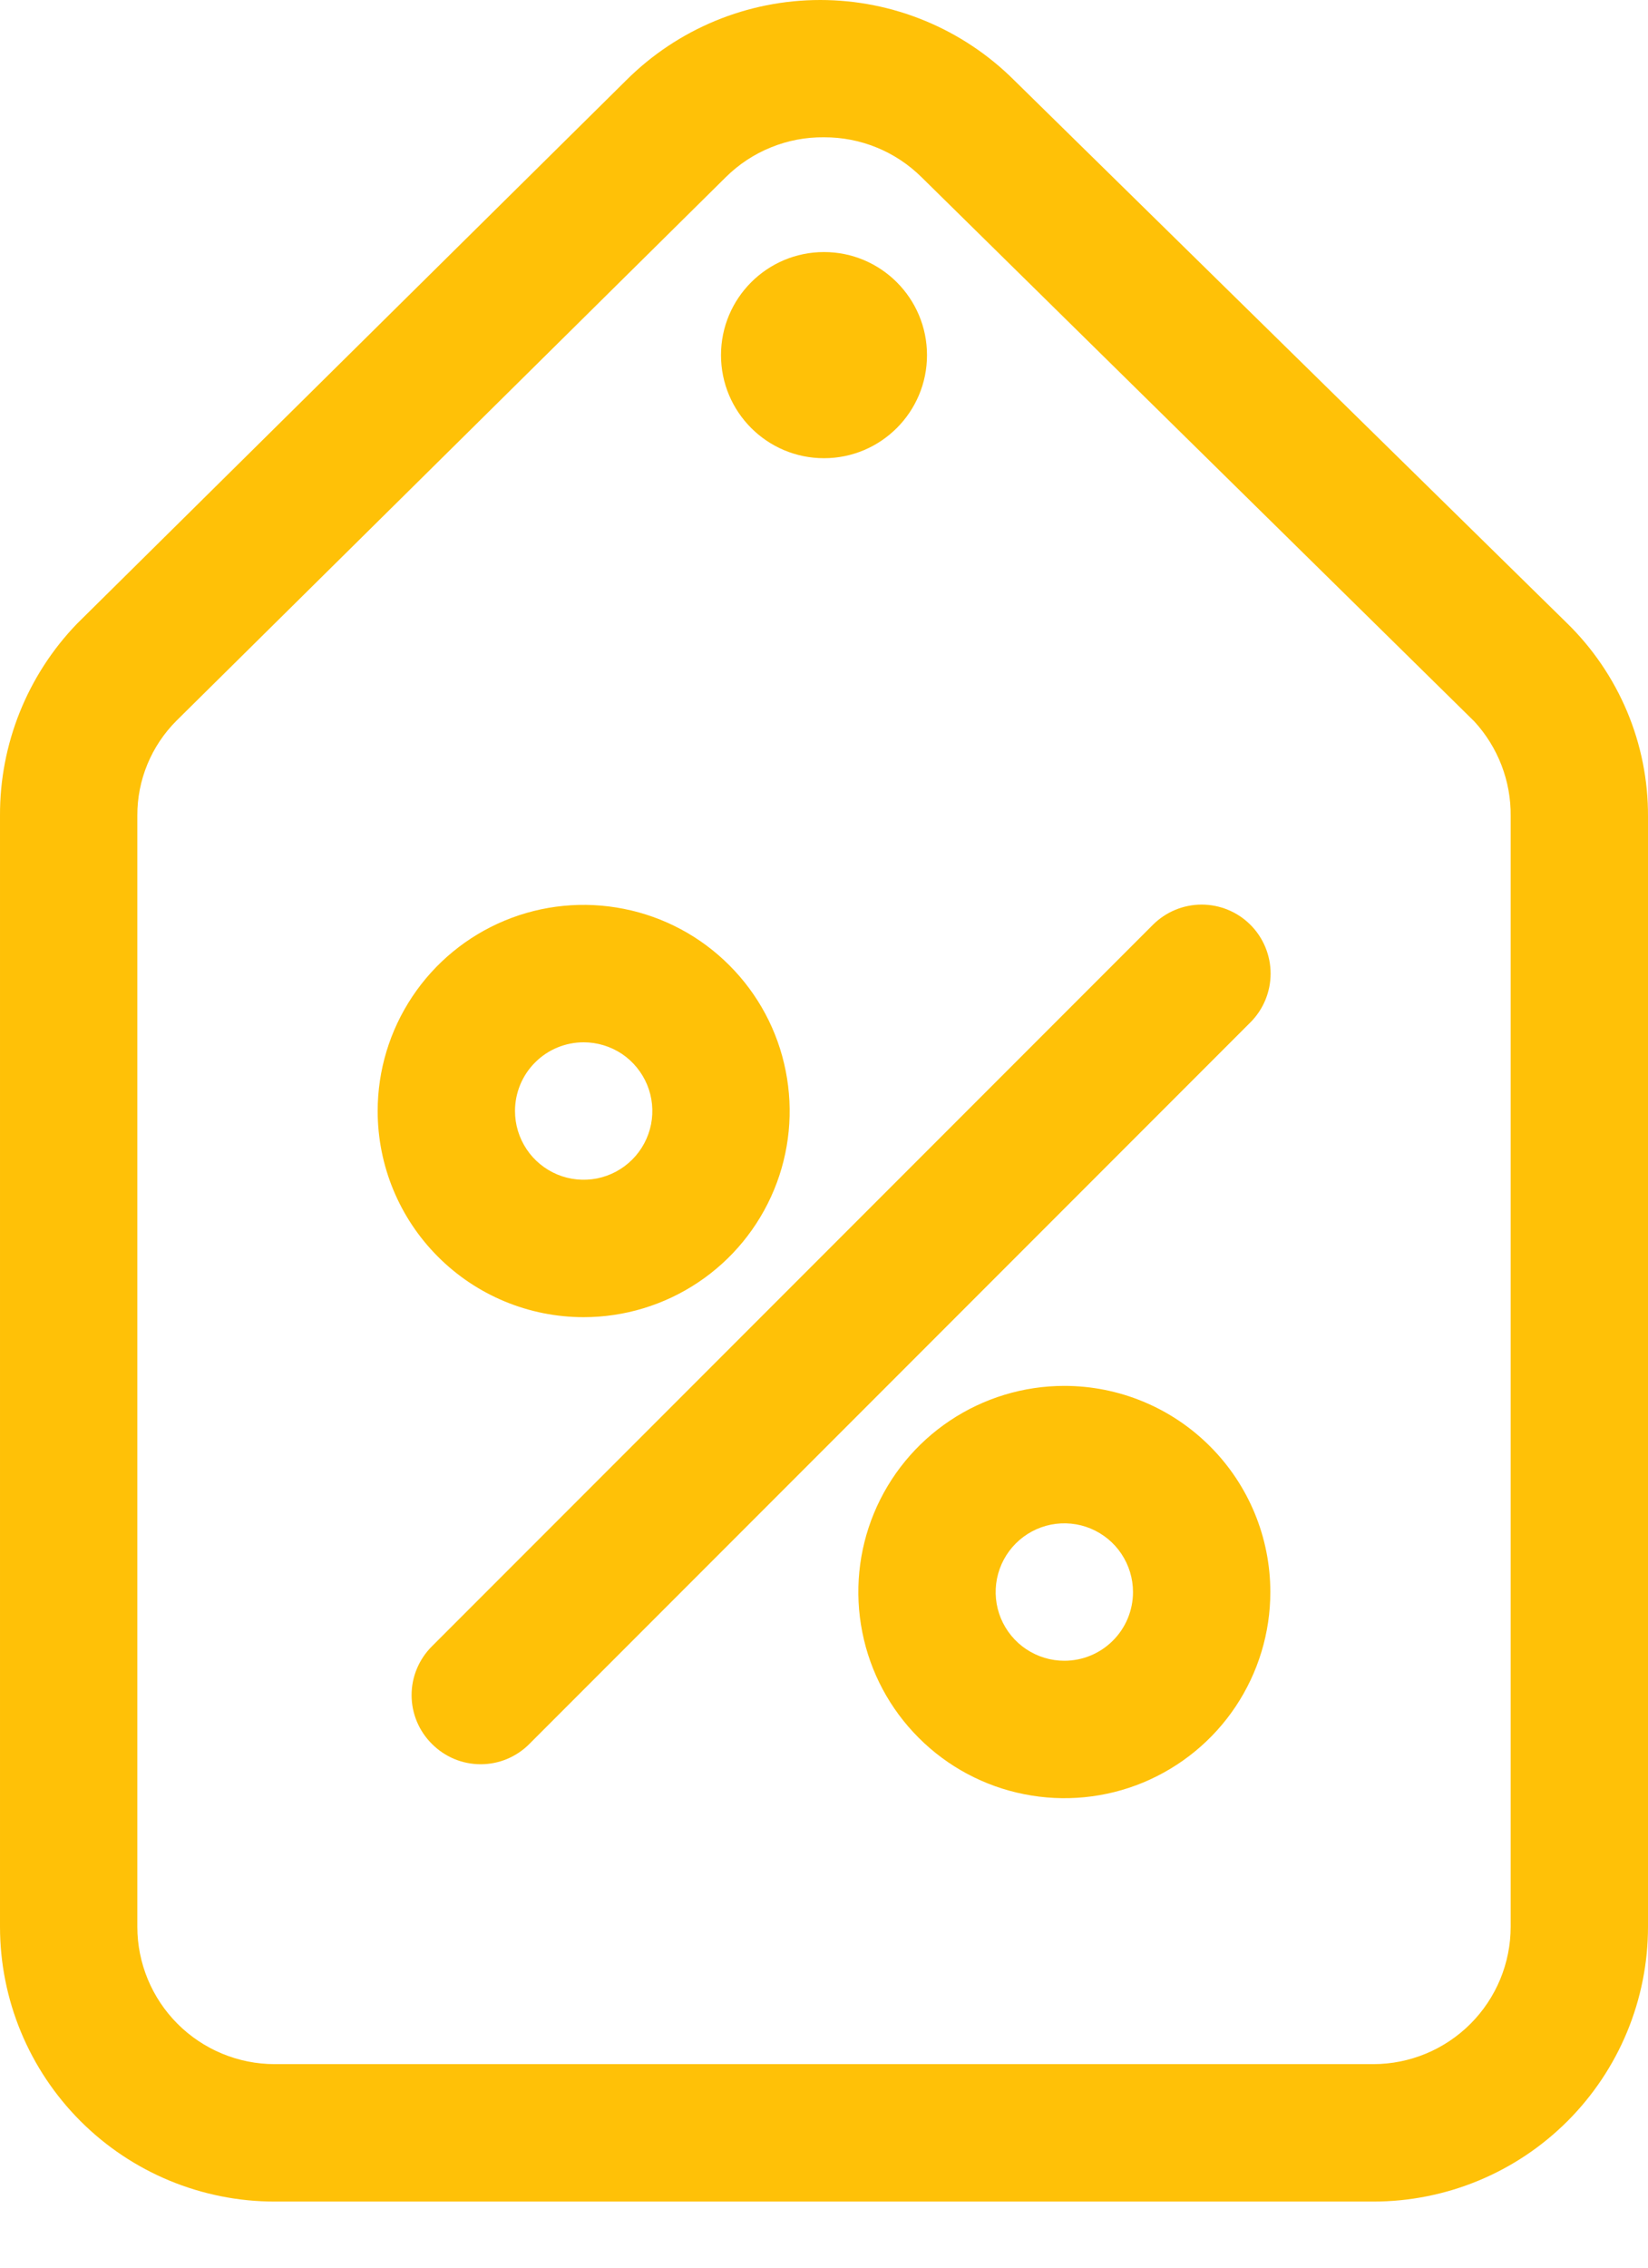 <svg width="24" height="33" viewBox="0 0 24 33" fill="none" xmlns="http://www.w3.org/2000/svg">
<path d="M12 6.668C12.828 6.668 13.5 5.996 13.5 5.168C13.5 4.34 12.828 3.668 12 3.668C11.172 3.668 10.5 4.34 10.5 5.168C10.5 5.996 11.172 6.668 12 6.668Z" fill="#FFC107"/>
<path d="M14.77 1.168C14.02 0.42 13.004 0 11.945 0C10.886 0 9.87 0.42 9.12 1.168L1.12 9.078C0.398 9.827 -0.004 10.828 2.48064e-05 11.868V28.038C2.48064e-05 29.099 0.421 30.116 1.172 30.867C1.922 31.617 2.939 32.038 4 32.038H20C21.061 32.038 22.078 31.617 22.828 30.867C23.579 30.116 24 29.099 24 28.038V11.878C24.002 11.355 23.898 10.836 23.695 10.353C23.492 9.871 23.195 9.434 22.82 9.068L14.77 1.168ZM22 28.038C22 28.569 21.789 29.077 21.414 29.452C21.039 29.827 20.53 30.038 20 30.038H4C3.47 30.038 2.961 29.827 2.586 29.452C2.211 29.077 2 28.569 2 28.038V11.868C1.999 11.612 2.049 11.358 2.147 11.121C2.245 10.884 2.389 10.669 2.57 10.488L10.57 2.578C10.758 2.392 10.981 2.244 11.227 2.145C11.472 2.045 11.735 1.995 12 1.998C12.263 1.997 12.524 2.047 12.768 2.147C13.011 2.246 13.233 2.393 13.42 2.578L21.47 10.498C21.816 10.874 22.006 11.367 22 11.878V28.038Z" fill="#FFC107"/>
<path d="M16.79 13.458L6.29 23.958C6.196 24.051 6.122 24.162 6.071 24.284C6.02 24.405 5.994 24.536 5.994 24.668C5.994 24.8 6.02 24.931 6.071 25.053C6.122 25.175 6.196 25.285 6.29 25.378C6.383 25.472 6.494 25.546 6.615 25.597C6.737 25.648 6.868 25.674 7 25.674C7.132 25.674 7.263 25.648 7.385 25.597C7.506 25.546 7.617 25.472 7.71 25.378L18.21 14.878C18.398 14.69 18.504 14.434 18.504 14.168C18.504 13.902 18.398 13.646 18.21 13.458C18.022 13.27 17.766 13.164 17.5 13.164C17.234 13.164 16.978 13.27 16.79 13.458Z" fill="#FFC107"/>
<path d="M8.5 19.168C9.093 19.168 9.673 18.992 10.167 18.662C10.66 18.333 11.045 17.864 11.272 17.316C11.499 16.768 11.558 16.165 11.442 15.583C11.327 15.001 11.041 14.466 10.621 14.047C10.202 13.627 9.667 13.341 9.085 13.226C8.503 13.11 7.9 13.169 7.352 13.396C6.804 13.623 6.335 14.008 6.006 14.501C5.676 14.995 5.5 15.575 5.5 16.168C5.5 16.964 5.816 17.727 6.379 18.289C6.941 18.852 7.704 19.168 8.5 19.168ZM8.5 15.168C8.698 15.168 8.891 15.227 9.056 15.336C9.22 15.446 9.348 15.603 9.424 15.785C9.5 15.968 9.519 16.169 9.481 16.363C9.442 16.557 9.347 16.735 9.207 16.875C9.067 17.015 8.889 17.11 8.695 17.149C8.501 17.187 8.3 17.168 8.117 17.092C7.935 17.016 7.778 16.888 7.669 16.724C7.559 16.559 7.5 16.366 7.5 16.168C7.5 15.903 7.605 15.648 7.793 15.461C7.98 15.273 8.235 15.168 8.5 15.168Z" fill="#FFC107"/>
<path d="M15.5 20.168C14.907 20.168 14.327 20.344 13.833 20.674C13.34 21.003 12.955 21.472 12.728 22.02C12.501 22.568 12.442 23.171 12.558 23.753C12.673 24.335 12.959 24.87 13.379 25.289C13.798 25.709 14.333 25.995 14.915 26.11C15.497 26.226 16.1 26.167 16.648 25.94C17.196 25.712 17.665 25.328 17.994 24.835C18.324 24.341 18.5 23.761 18.5 23.168C18.5 22.372 18.184 21.609 17.621 21.047C17.059 20.484 16.296 20.168 15.5 20.168ZM15.5 24.168C15.302 24.168 15.109 24.109 14.944 23.999C14.78 23.89 14.652 23.733 14.576 23.551C14.5 23.368 14.481 23.167 14.519 22.973C14.558 22.779 14.653 22.601 14.793 22.461C14.933 22.321 15.111 22.226 15.305 22.187C15.499 22.149 15.7 22.168 15.883 22.244C16.065 22.32 16.222 22.448 16.331 22.612C16.441 22.777 16.5 22.97 16.5 23.168C16.5 23.433 16.395 23.688 16.207 23.875C16.02 24.063 15.765 24.168 15.5 24.168Z" fill="#FFC107"/>
</svg>
